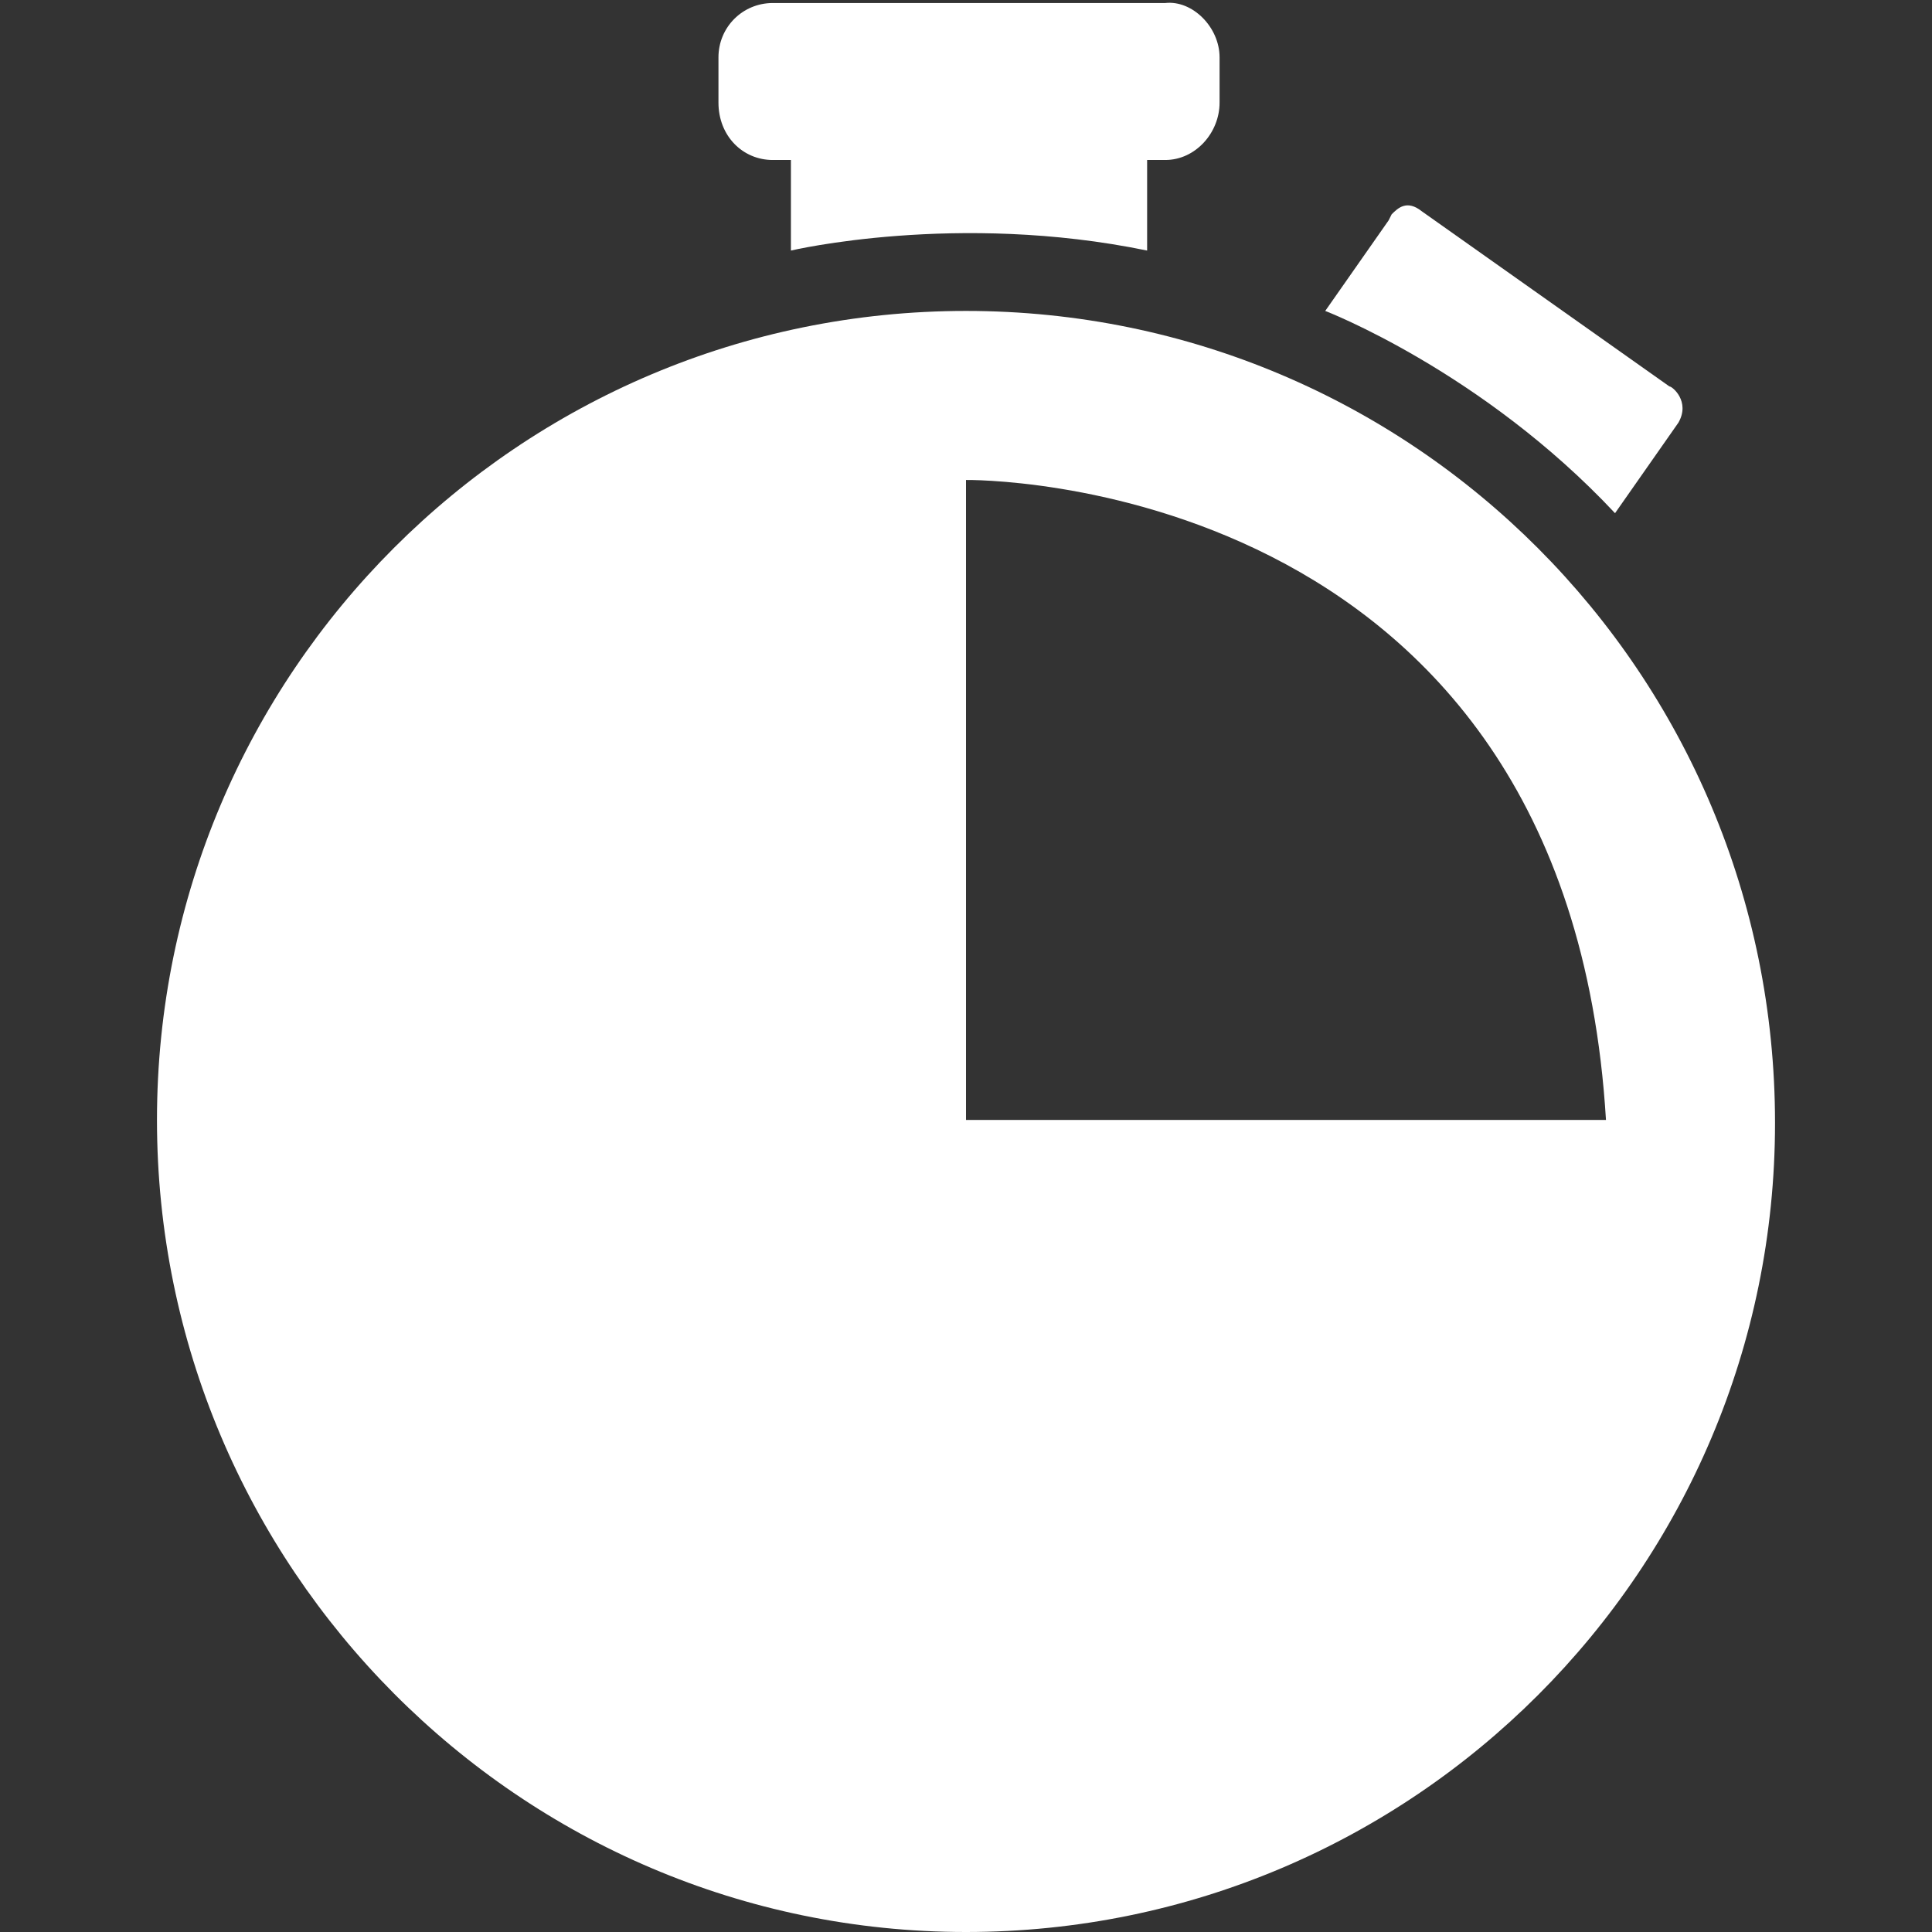 <?xml version="1.0" encoding="utf-8"?>
<!-- Generator: Adobe Illustrator 22.1.0, SVG Export Plug-In . SVG Version: 6.00 Build 0)  -->
<svg version="1.1" id="Layer_1" xmlns="http://www.w3.org/2000/svg" xmlns:xlink="http://www.w3.org/1999/xlink" x="0px" y="0px"
	 viewBox="0 0 64 64" style="enable-background:new 0 0 64 64;" xml:space="preserve">
<rect x="0" y="0" width="64" height="64" fill="#333333" stroke="none"/>
<style type="text/css">
	.st0{fill:#FFFFFF;}
</style>
<g>
	<g>
		<path class="st0" d="M40.4,1.9v1.5c0,1-0.8,1.9-1.8,1.9h-0.6v3c-6.3-1.3-11.8,0-11.8,0v-3h-0.6c-1,0-1.8-0.8-1.8-1.9V1.9
			c0-1,0.8-1.8,1.8-1.8h13C39.5,0,40.4,0.9,40.4,1.9z"/>
	</g>
	<g>
		<path class="st0" d="M55.3,12.8L47.1,7l0,0c-0.5-0.4-0.8-0.1-1,0.1l-0.1,0.2l-2.1,3c0,0,5.2,2,9.6,6.7l2.1-3
			C56,13.3,55.4,12.8,55.3,12.8z"/>
	</g>
	<g>
		<path class="st0" d="M32,10.3c-14.8,0-26.8,12-26.8,26.8C5.2,51.9,17.2,64,32,64c14.8,0,26.8-12,26.8-26.8
			C58.8,22.3,46.8,10.3,32,10.3z M32,37.1V15.9c0,0,19.9-0.3,21.2,21.2C38.9,37.1,32,37.1,32,37.1z"/>
	</g>
</g>
</svg>

